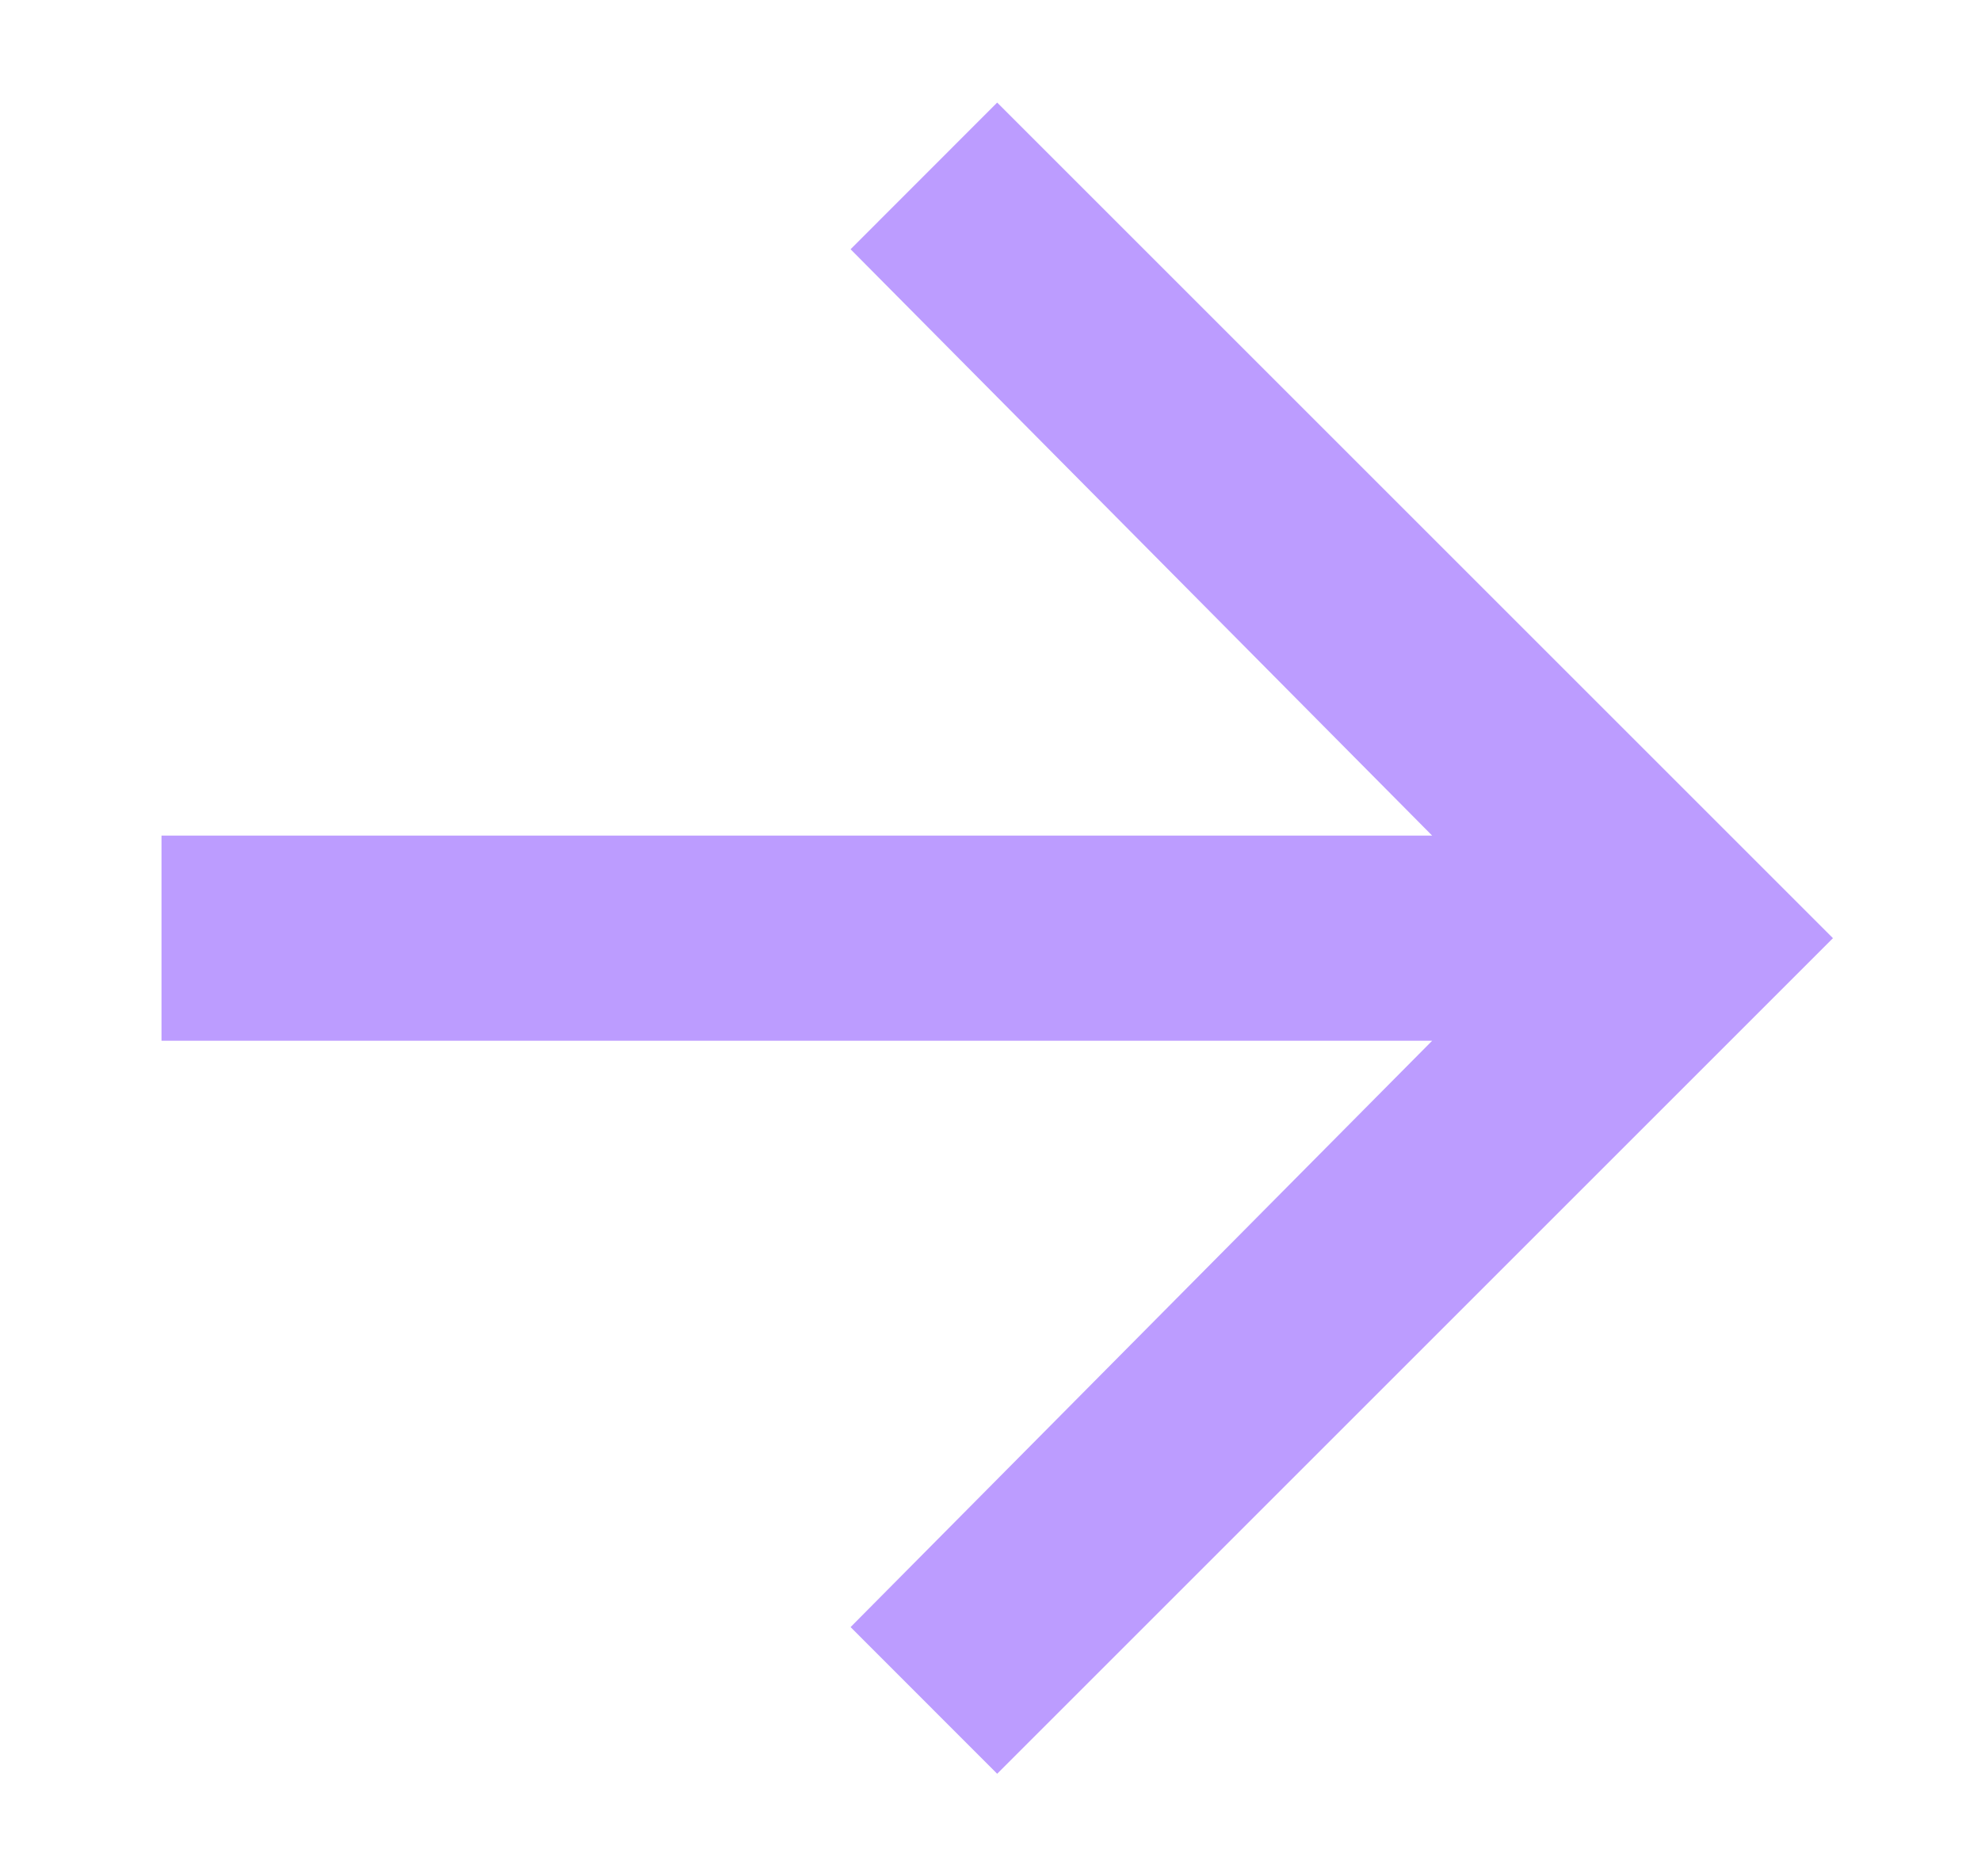 <svg width="19" height="18" viewBox="0 0 19 18" fill="none" xmlns="http://www.w3.org/2000/svg">
<path d="M9.564 0.984L17.58 9L9.564 17.016L8.158 15.609L13.736 9.984H1.549V8.016H13.736L8.158 2.391L9.564 0.984Z" fill="#BC9CFF"/>
</svg>
